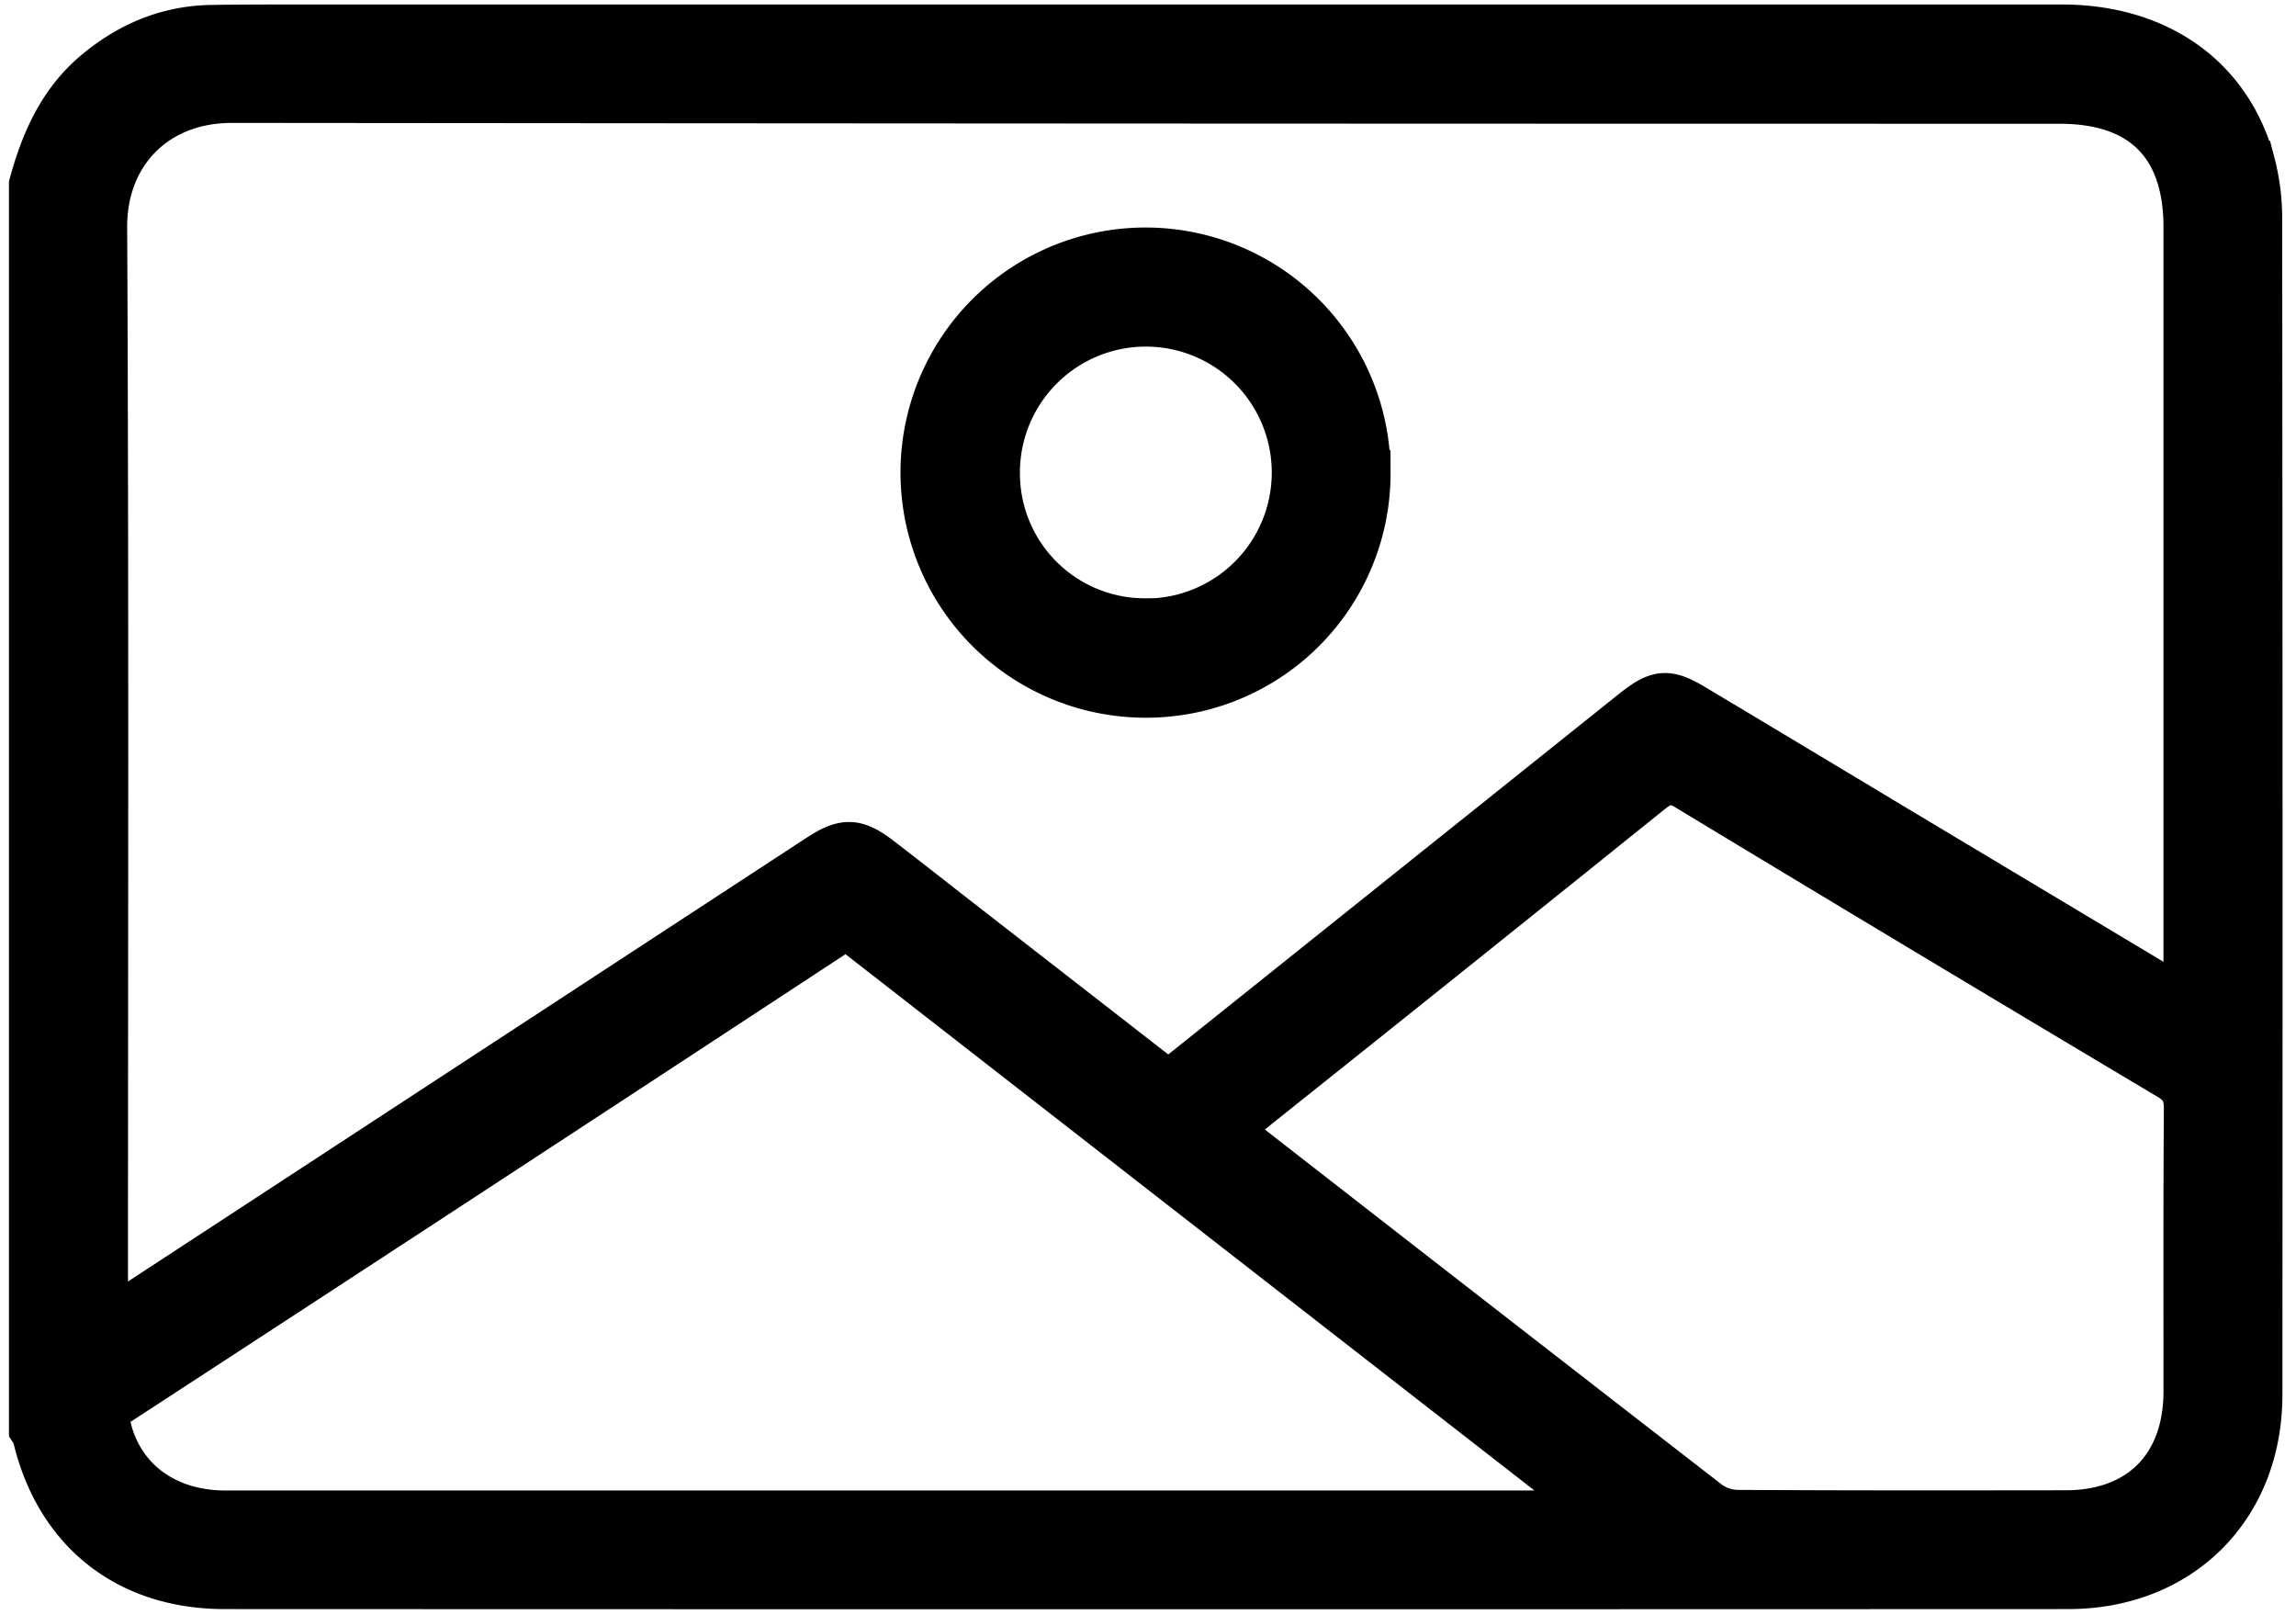 <svg id="Capa_1" data-name="Capa 1" xmlns="http://www.w3.org/2000/svg" viewBox="0 0 512 360"><defs><style>.cls-1{stroke:#000;stroke-miterlimit:10;stroke-width:10px;}</style></defs><title>localizacionesx10</title><path class="cls-1" d="M7,41.1C9.62,31.46,13.54,22.59,21.48,16c7.47-6.21,16-9.75,25.71-9.9C53.5,6,59.81,6,66.12,6H459.73c21.51,0,37.45,11.27,42.62,30.4a48.27,48.27,0,0,1,1.57,12.44q.13,131,.05,262.08c0,25.07-17.68,42.8-42.78,42.8q-205.54.08-411.08,0c-21.74,0-37.31-12.41-42.29-33.38A8.33,8.33,0,0,0,7,318.72ZM487.45,223.24v-6.16q0-83.22,0-166.42c0-18.35-9.76-28.07-28.17-28.07q-203.77,0-407.56-.19c-17.18,0-28.44,12-28.36,28.24.39,79.41.18,158.82.18,238.23v5.81c2.16-1.31,3.66-2.15,5.11-3.09L182.44,191.05c5.88-3.85,8.43-3.76,13.95.49,5,3.85,10,7.75,14.93,11.62l49.15,38.21c1.58-1.21,3-2.24,4.35-3.33q49.62-39.69,99.25-79.38c5.69-4.55,7.8-4.72,13.93-1q21.63,12.93,43.23,25.93Zm-130.78,114c-7.49-5.83-13.8-10.76-20.13-15.68q-72.18-56.15-144.33-112.32c-2-1.58-3.49-2.63-6.26-.8Q106.3,260.73,26.46,312.74c-2.29,1.5-2.82,2.9-2.19,5.54,2.78,11.58,12.64,19,26,19H356.67Zm-82.42-85.47c1.23,1.09,2,1.86,2.87,2.53q52,40.5,104.14,80.9a11.57,11.57,0,0,0,6.62,1.95c24.25.14,48.5.11,72.75.08,16.58,0,26.8-10.31,26.82-27,0-21-.06-42,.08-63.05,0-3.25-.85-5.18-3.76-6.91q-53.91-32.11-107.61-64.57c-3.3-2-5.22-1.45-8,.75q-43.83,35.25-87.81,70.31C278.42,248.35,276.47,250,274.25,251.77Z"/><path class="cls-1" d="M255.58,155a49.64,49.64,0,1,1,49.51-49.68A49.48,49.48,0,0,1,255.58,155Zm0-16.57a33.08,33.08,0,1,0-33.14-32.81A32.85,32.85,0,0,0,255.58,138.38Z"/></svg>